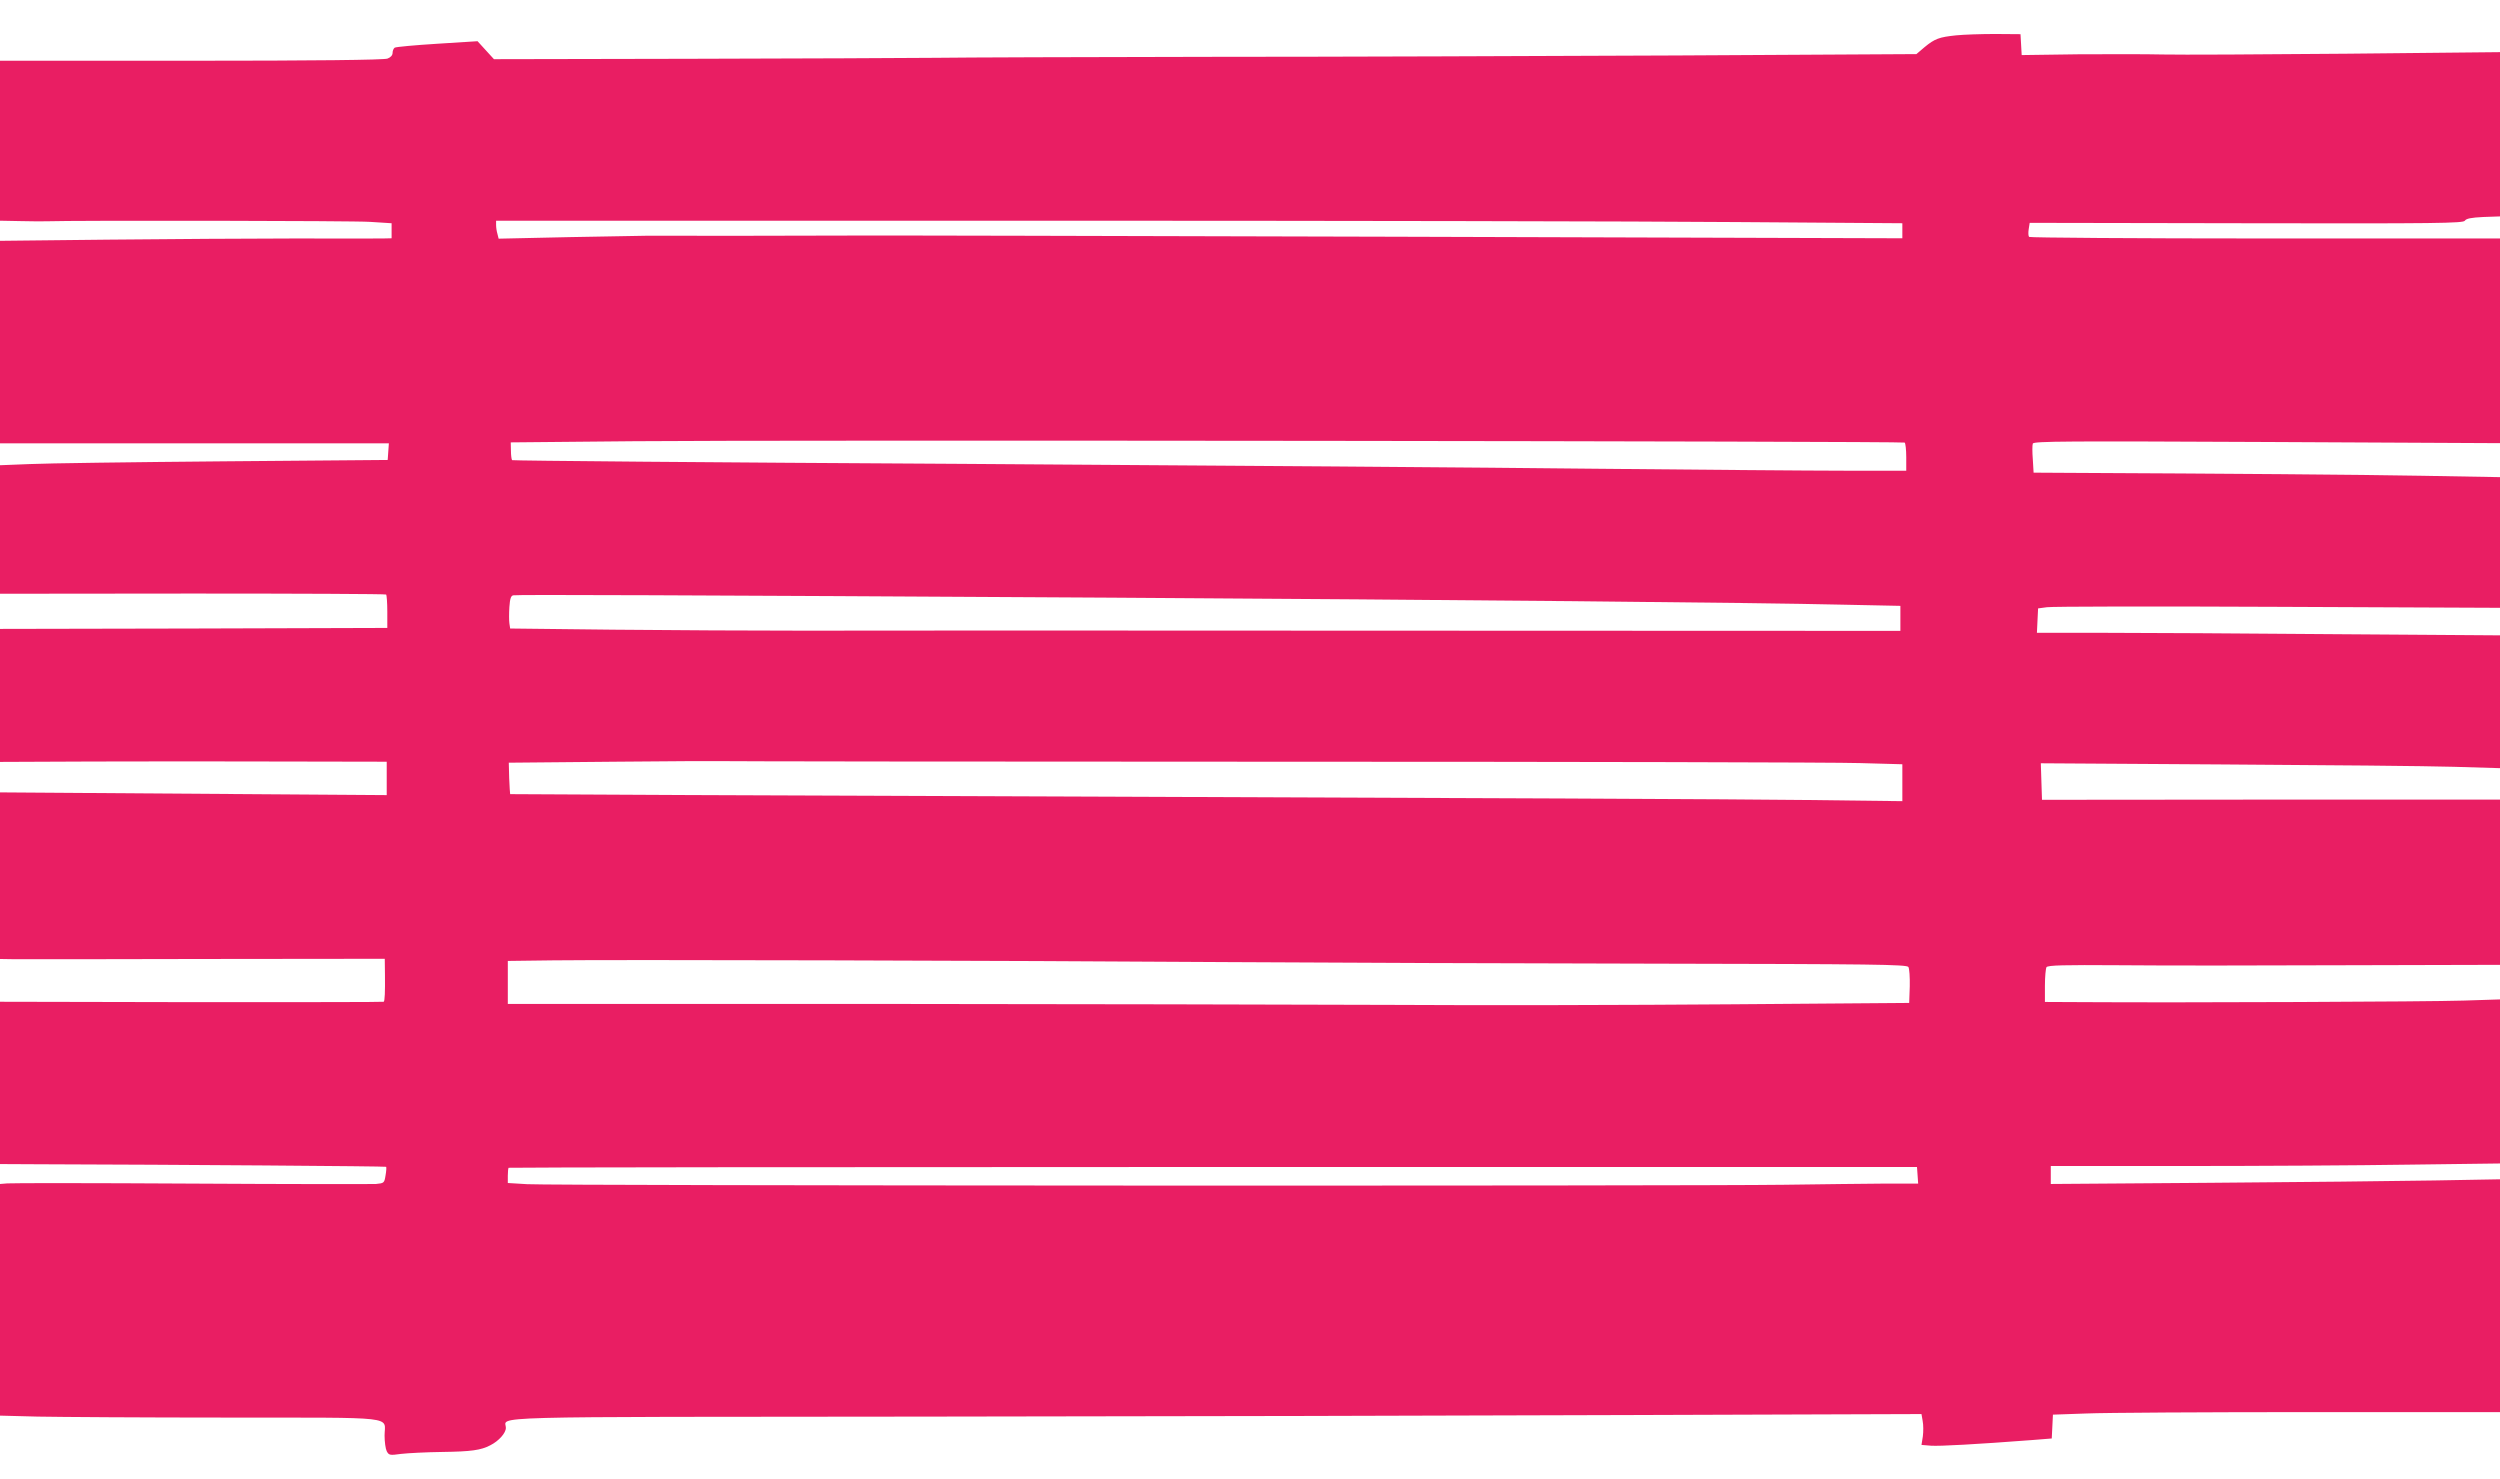 <?xml version="1.0" standalone="no"?>
<!DOCTYPE svg PUBLIC "-//W3C//DTD SVG 20010904//EN"
 "http://www.w3.org/TR/2001/REC-SVG-20010904/DTD/svg10.dtd">
<svg version="1.0" xmlns="http://www.w3.org/2000/svg"
 width="1280pt" height="757pt" viewBox="0 0 1280 757"
 preserveAspectRatio="xMidYMid meet">
<g transform="translate(0,757) scale(0.1,-0.1)"
fill="#e91e63" stroke="none">
<path d="M10015 7389 c-86 -9 -109 -17 -162 -61 l-41 -35 -1229 -7 c-675 -3
-1750 -7 -2388 -7 -638 -1 -1270 -3 -1405 -5 -135 -1 -699 -4 -1253 -5 l-1008
-2 -42 46 -42 46 -206 -13 c-113 -7 -211 -16 -218 -20 -6 -4 -11 -16 -11 -27
0 -12 -10 -23 -26 -29 -17 -7 -381 -11 -1005 -11 l-979 0 0 -410 0 -409 103
-2 c56 -1 116 -2 132 -1 160 5 1576 3 1660 -3 l110 -7 0 -38 0 -39 -45 -1
c-25 0 -227 -1 -450 0 -223 0 -654 -3 -957 -6 l-553 -6 0 -518 0 -519 996 0
995 0 -3 -42 -3 -43 -840 -7 c-462 -4 -909 -10 -992 -14 l-153 -6 0 -329 0
-329 986 1 c542 0 988 -2 991 -5 3 -3 6 -42 6 -88 l0 -83 -991 -3 -992 -2 0
-341 0 -340 468 2 c257 1 702 1 990 0 l522 -1 0 -85 0 -86 -990 7 -990 7 0
-426 0 -427 63 -1 c34 -1 477 0 985 1 l922 1 1 -83 c1 -88 -1 -131 -6 -137 -2
-2 -445 -2 -984 -2 l-981 2 0 -416 0 -415 198 -1 c725 -2 1776 -10 1779 -13 2
-2 1 -22 -3 -44 -6 -39 -8 -40 -49 -44 -23 -1 -449 -1 -946 2 -497 3 -921 3
-942 1 l-37 -3 0 -593 0 -593 193 -5 c105 -2 543 -5 972 -5 886 -1 804 9 804
-92 0 -32 5 -68 11 -80 11 -21 16 -22 73 -14 34 4 130 9 212 10 148 2 197 9
245 34 44 22 80 63 80 89 1 61 -179 56 2152 58 1173 1 2800 5 3614 8 l1482 5
6 -35 c4 -20 4 -55 1 -79 l-7 -44 49 -4 c43 -3 229 7 518 29 l100 8 3 61 3 61
172 6 c95 4 610 7 1145 7 l972 0 0 596 0 596 -337 -6 c-186 -3 -704 -9 -1150
-12 l-813 -6 0 46 0 46 683 0 c376 0 894 3 1150 7 l467 6 0 420 0 420 -187 -6
c-177 -6 -1451 -11 -1925 -8 l-218 1 0 83 c0 45 4 88 8 95 7 10 87 12 373 10
200 -2 721 -2 1157 0 l792 2 0 423 0 423 -1172 0 -1173 -1 -3 93 -3 94 938 -6
c516 -3 1045 -8 1176 -12 l237 -7 0 340 0 340 -847 6 c-467 4 -1000 7 -1186 7
l-338 0 3 63 3 62 45 6 c25 4 557 5 1183 2 l1137 -5 0 334 0 335 -397 7 c-334
6 -986 11 -1819 15 l-172 1 -4 68 c-3 37 -3 73 0 81 5 12 176 13 1199 8 l1193
-6 0 524 0 524 -1202 0 c-660 0 -1204 4 -1209 8 -4 4 -5 22 -2 40 l5 32 1109
-2 c977 -2 1111 0 1119 13 7 11 32 16 95 19 l85 3 0 421 0 420 -787 -8 c-434
-4 -855 -6 -938 -4 -82 2 -279 2 -437 1 l-287 -4 -3 54 -3 53 -130 1 c-71 0
-161 -3 -200 -7z m-1122 -956 l847 -6 0 -38 0 -39 -2612 8 c-1437 4 -2671 7
-2743 6 -151 -1 -1038 -2 -1075 -1 -14 0 -190 -3 -391 -7 l-366 -8 -6 24 c-4
13 -7 33 -7 46 l0 22 2753 0 c1513 0 3133 -3 3600 -7z m859 -1129 c4 -3 8 -36
8 -75 l0 -69 -317 0 c-175 0 -745 5 -1268 10 -522 6 -1984 17 -3248 25 -1265
7 -2301 16 -2305 19 -3 3 -6 25 -6 48 l-1 43 635 6 c735 7 6490 0 6502 -7z
m-4067 -794 c1762 -11 3291 -25 3753 -36 l292 -6 0 -64 0 -64 -142 0 c-79 0
-1245 0 -2593 1 -1347 1 -2646 1 -2885 0 -239 0 -674 2 -967 5 l-531 6 -4 27
c-2 14 -2 52 0 83 3 43 8 58 20 60 20 4 836 1 3057 -12z m816 -840 c1542 0
2902 -3 3022 -7 l217 -6 0 -95 0 -94 -492 6 c-271 4 -1874 11 -3563 17 -1688
6 -3071 12 -3073 13 -1 2 -3 38 -5 82 l-2 79 540 5 c297 3 543 4 546 3 3 -1
1268 -3 2810 -3z m-206 -1026 c506 -3 1493 -7 2193 -8 1097 -2 1275 -4 1283
-17 5 -8 8 -52 7 -99 l-3 -85 -910 -7 c-500 -4 -1288 -6 -1750 -3 -462 2
-1667 4 -2677 5 l-1838 0 0 110 0 110 233 3 c307 4 2306 -1 3462 -9z m3523
-1091 l3 -43 -173 0 c-95 -1 -326 -3 -513 -6 -492 -7 -6319 -5 -6436 3 l-99 6
0 37 c0 20 2 39 4 41 2 2 1626 4 3608 4 l3603 0 3 -42z"/>
</g>
</svg>
